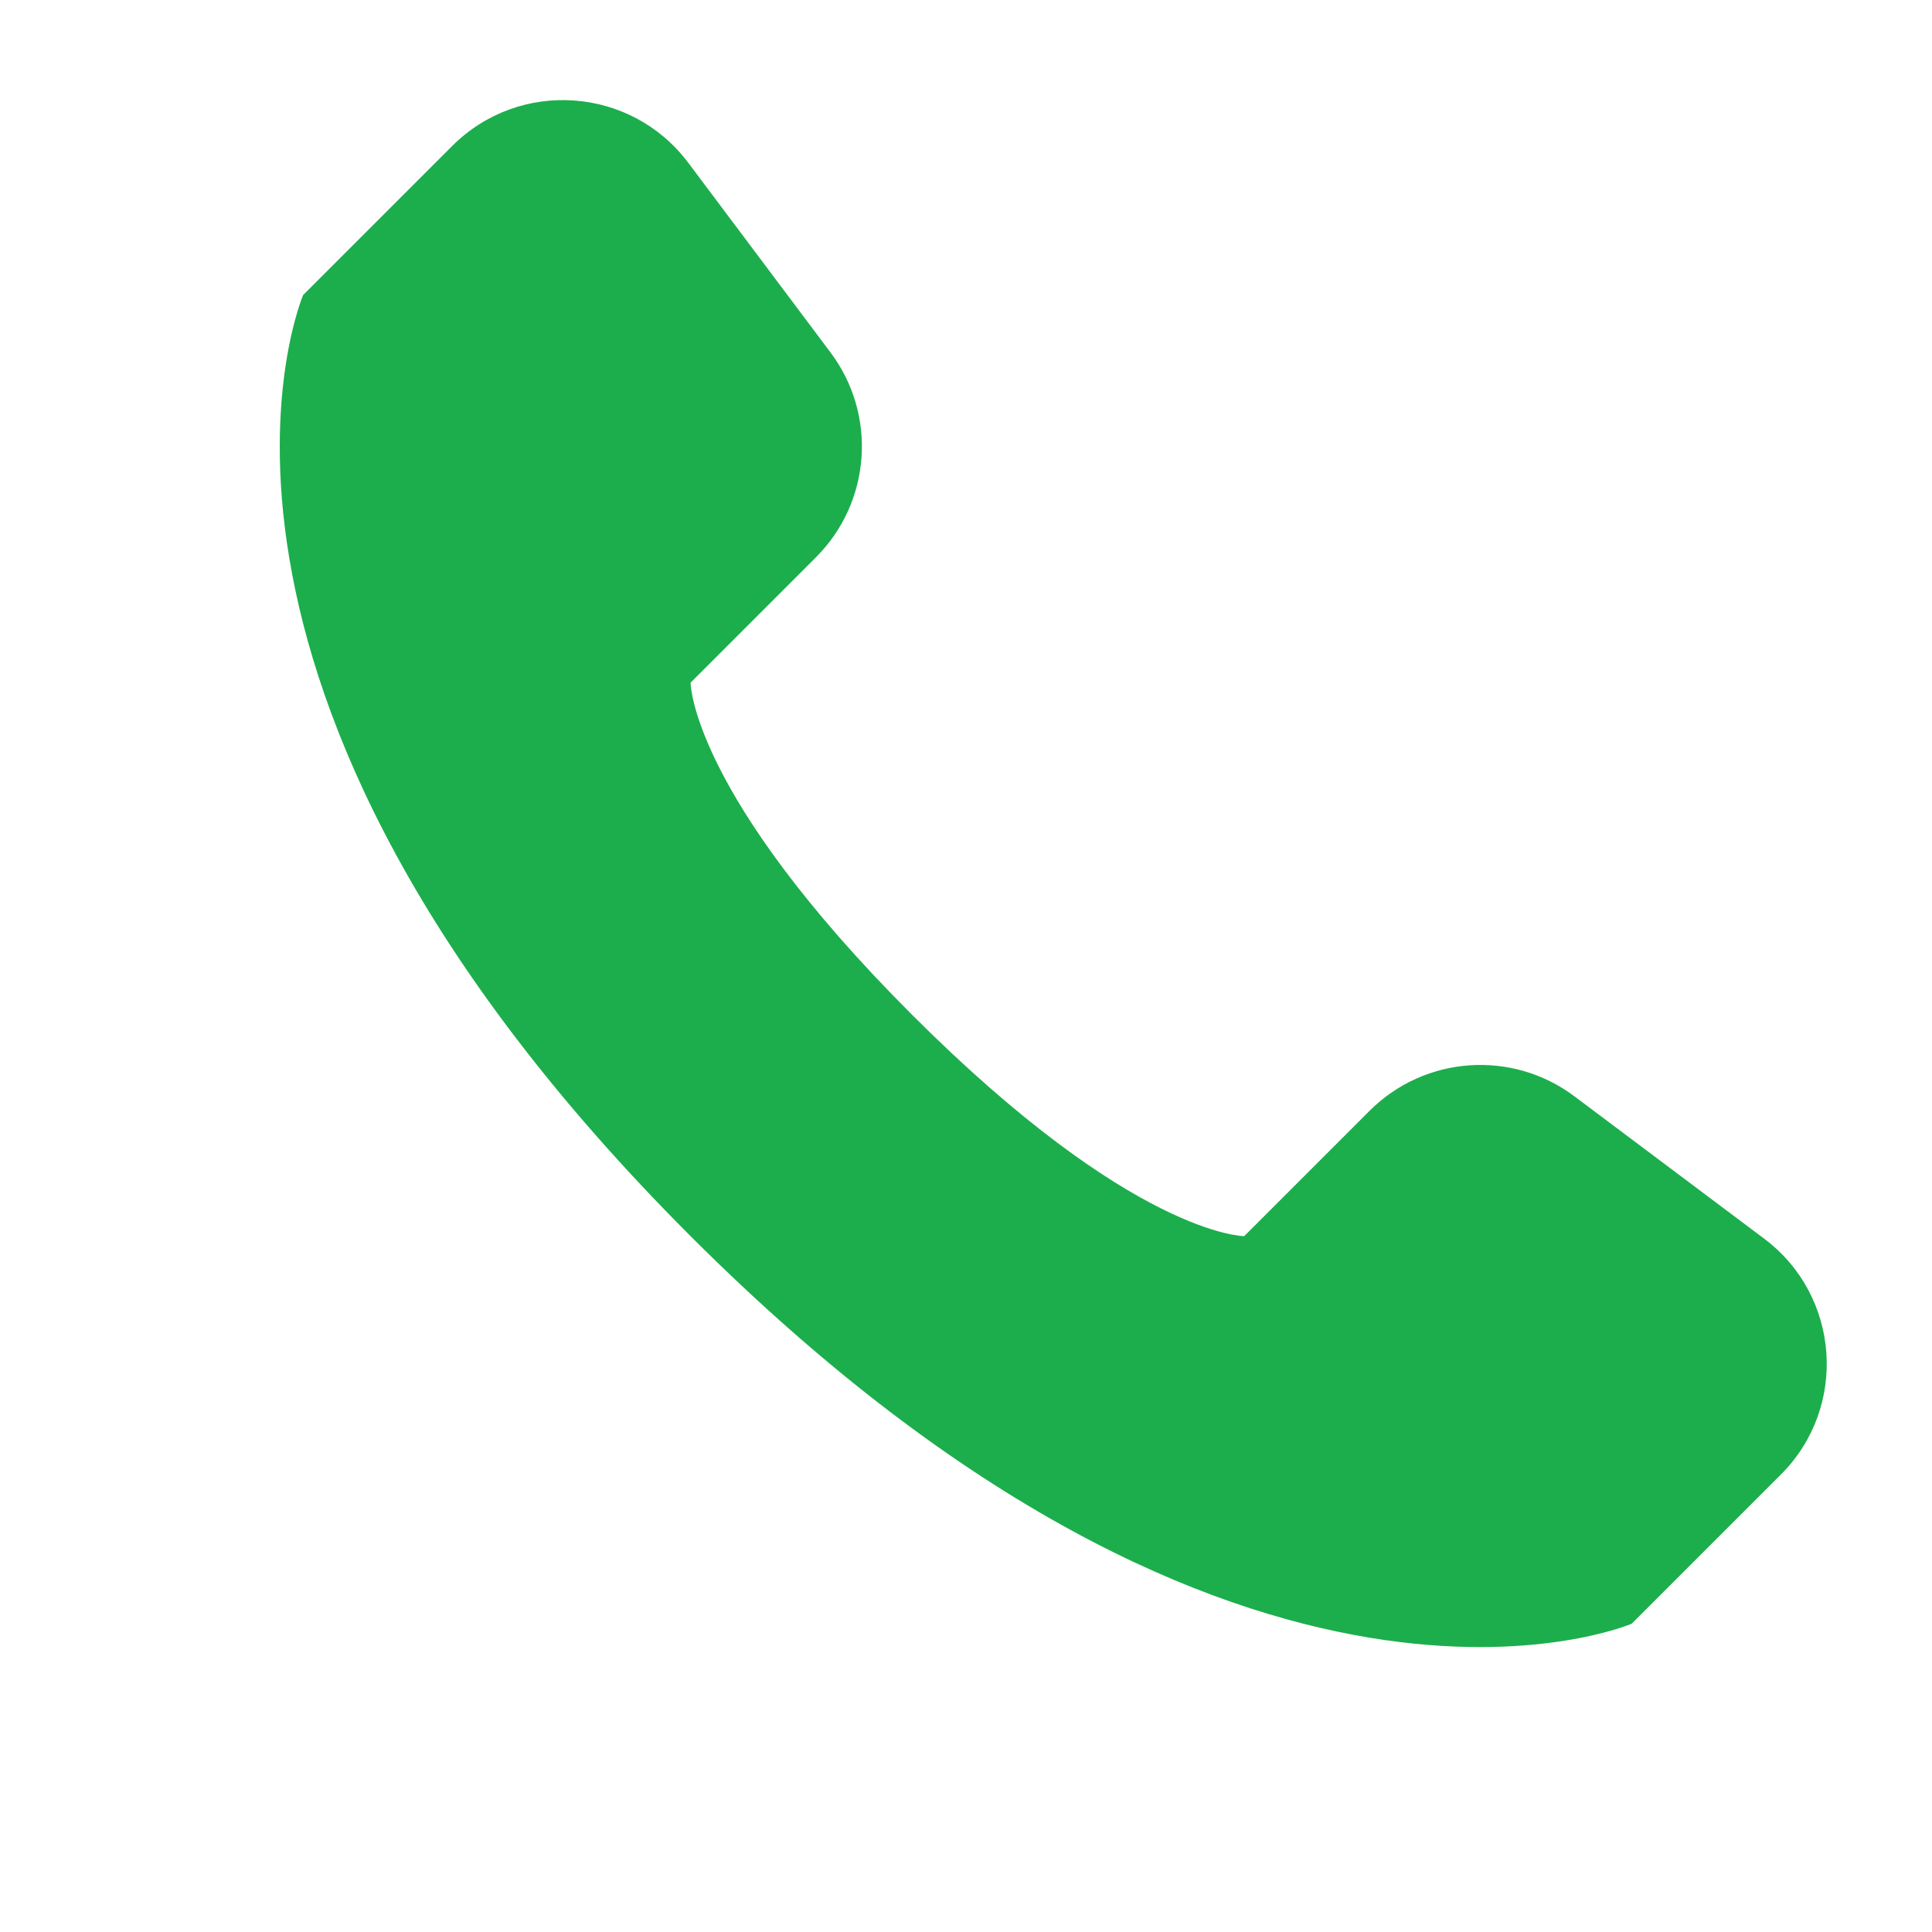 <svg width="18" height="18" viewBox="0 0 18 18" fill="none" xmlns="http://www.w3.org/2000/svg">
<path d="M16.592 13.738L15.202 15.128C15.202 15.128 11.592 16.675 6.434 11.517C1.277 6.36 2.824 2.749 2.824 2.749L4.213 1.36C4.841 0.732 5.879 0.806 6.412 1.516L7.738 3.284C8.174 3.865 8.116 4.678 7.603 5.191L6.434 6.36C6.434 6.36 6.434 7.391 8.497 9.454C10.56 11.517 11.592 11.517 11.592 11.517L12.76 10.349C13.274 9.836 14.086 9.778 14.667 10.213L16.436 11.54C17.146 12.072 17.22 13.111 16.592 13.738Z" fill="#1CAE4C"/>
</svg>
